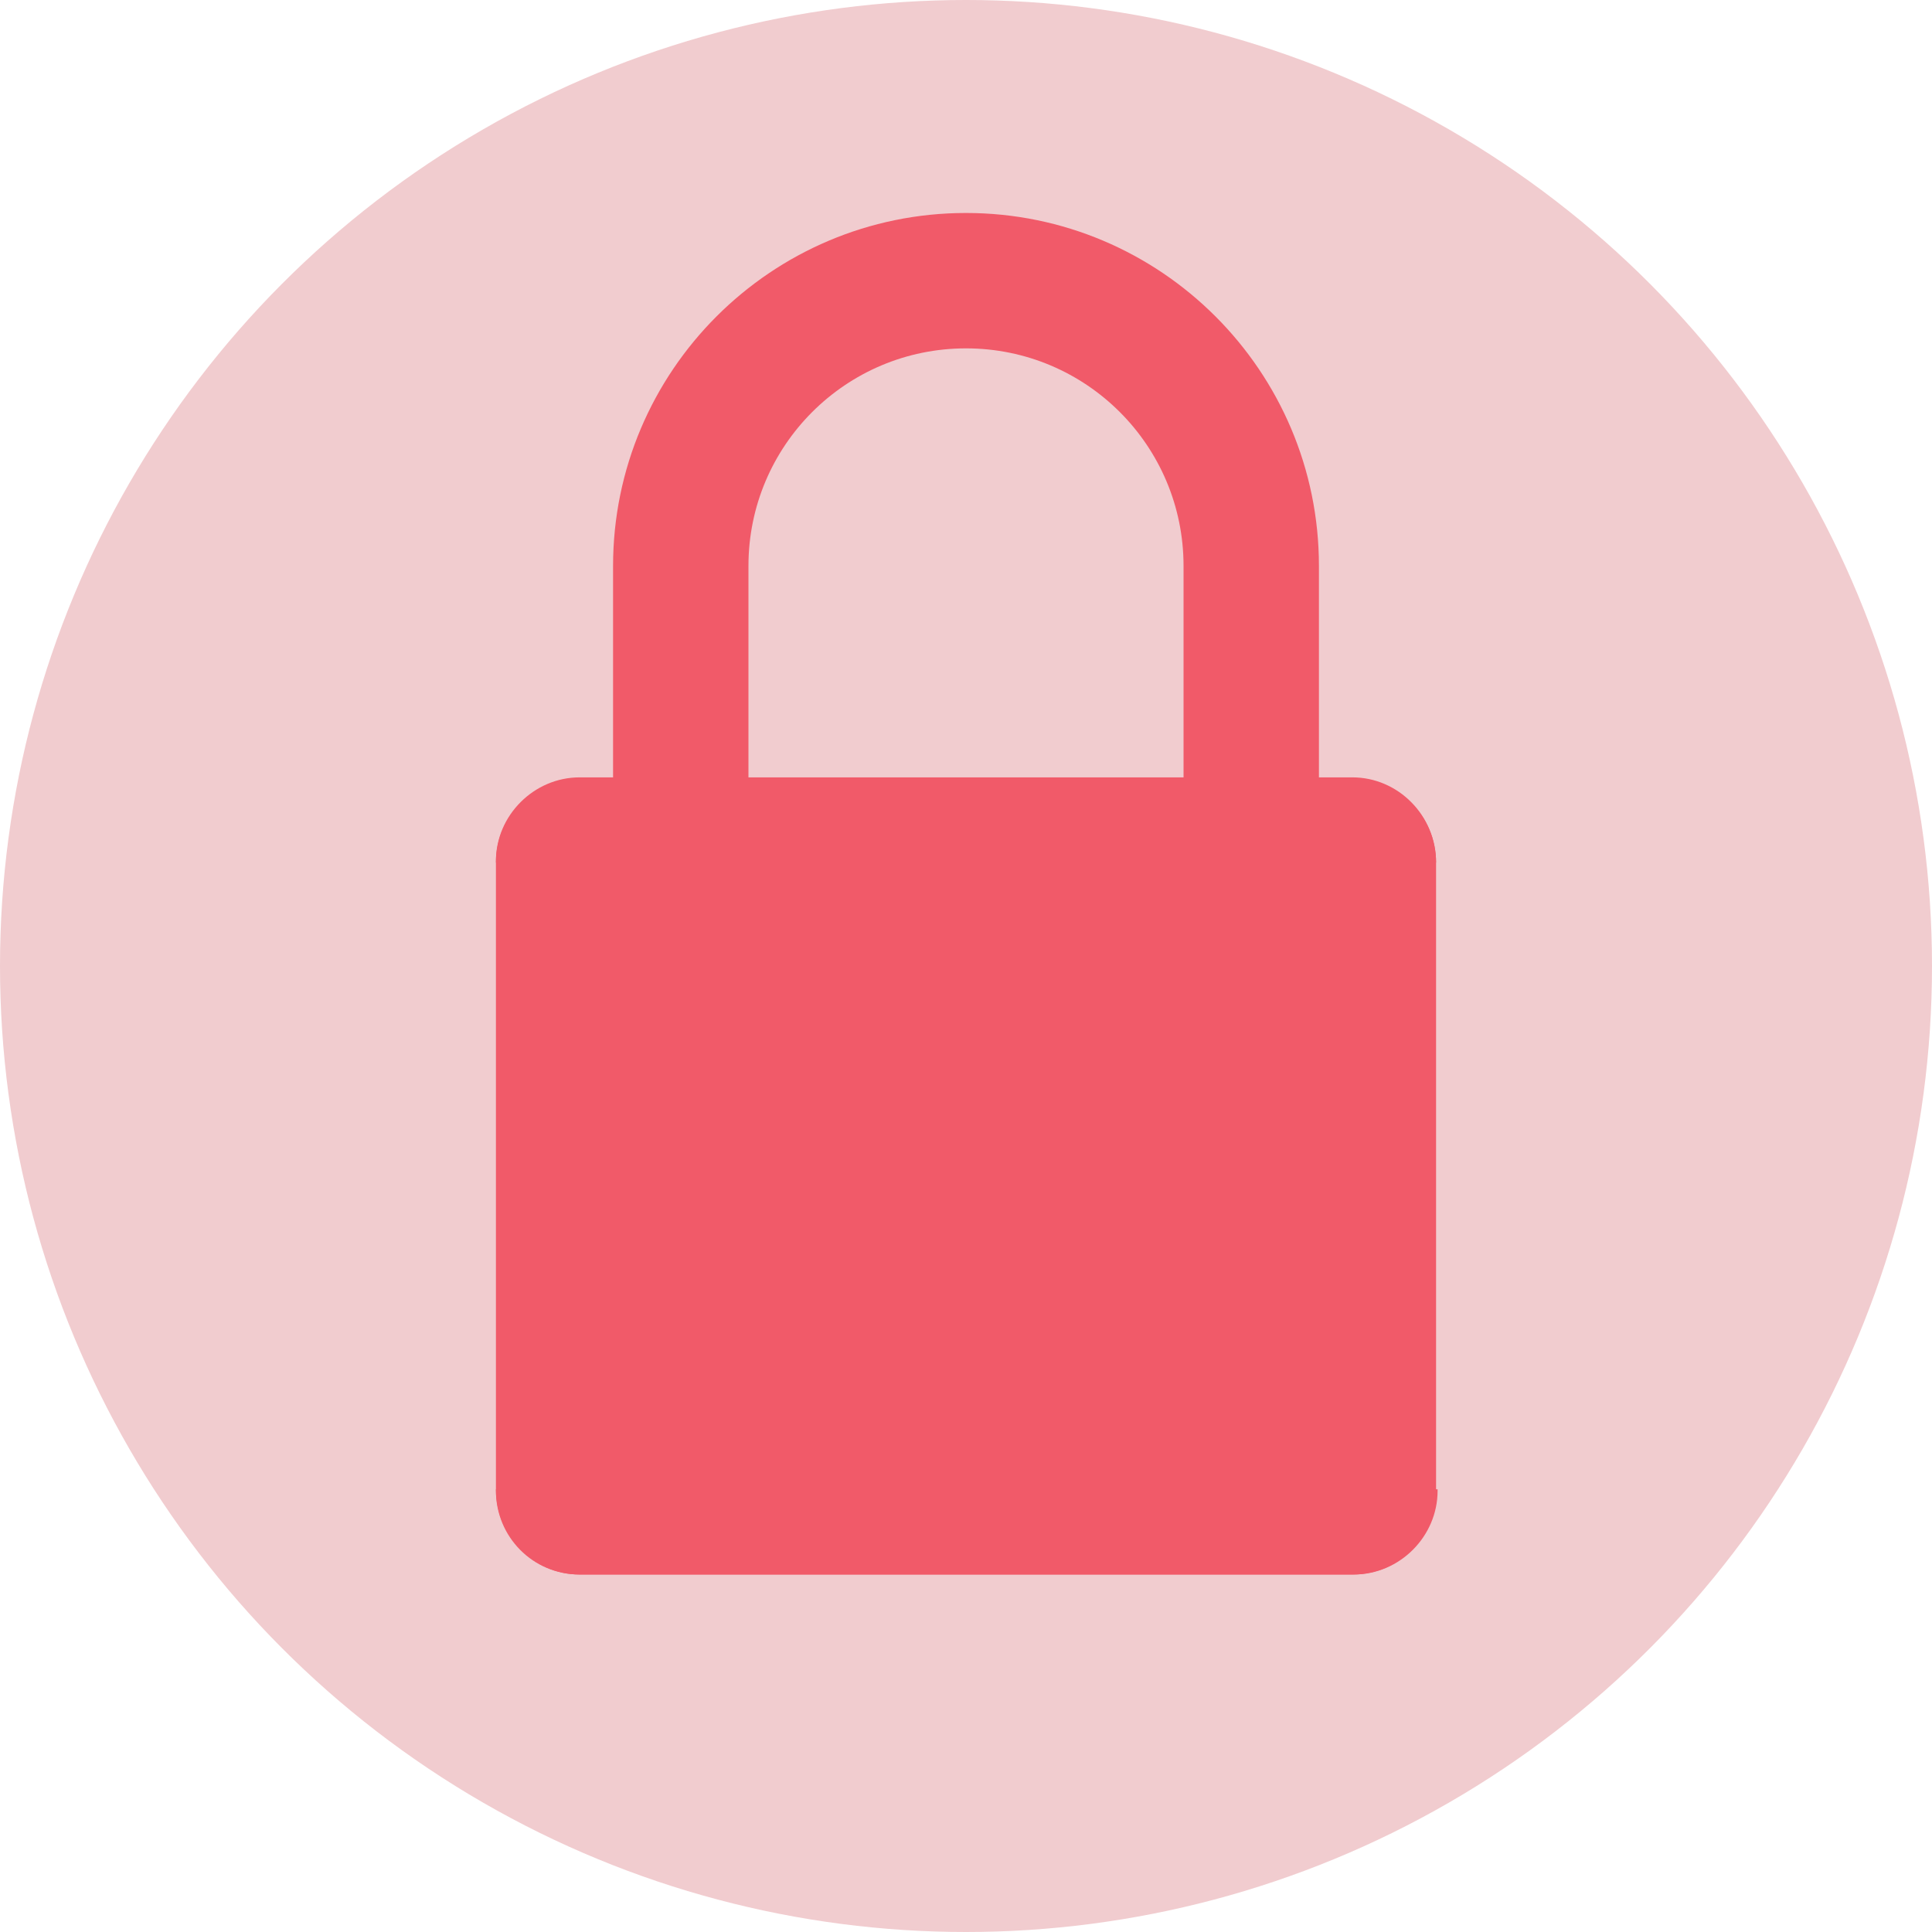 <?xml version="1.0" encoding="iso-8859-1"?>
<!-- Generator: Adobe Illustrator 19.0.0, SVG Export Plug-In . SVG Version: 6.00 Build 0)  -->
<svg version="1.1" id="Layer_1" xmlns="http://www.w3.org/2000/svg" xmlns:xlink="http://www.w3.org/1999/xlink" x="0px" y="0px"
	 viewBox="0 0 508 508" style="enable-background:new 0 0 508 508;" xml:space="preserve">
<circle style="fill:#f1cccf;" cx="254" cy="254" r="254"/>
<path style="fill:#f15a69;" d="M346.8,215.6h-35.6v-66.8c0-31.6-25.6-57.2-57.2-57.2s-57.2,25.6-57.2,57.2v66.8h-35.6v-66.8
	c0-51.2,41.6-92.8,92.8-92.8s92.8,41.6,92.8,92.8V215.6z"/>
<path style="fill:#f15a69;" d="M355.6,414H152.4c-12.4,0-22-10-22-22V226.8c0-12.4,10-22,22-22h203.2c12.4,0,22,10,22,22V392
	C377.6,404,368,414,355.6,414z"/>
	<path style="fill:#f15a69;" d="M377.6,226.8L377.6,226.8c0-12.4-10-22.4-22-22.4H152.4c-12,0-22,10-22,22v0.4H377.6z"/>
	<path style="fill:#f15a69;" d="M130.4,391.6L130.4,391.6c0,12.4,10,22.4,22,22.4H356c12,0,22-10,22-22v-0.4H130.4z"/>
</svg>
